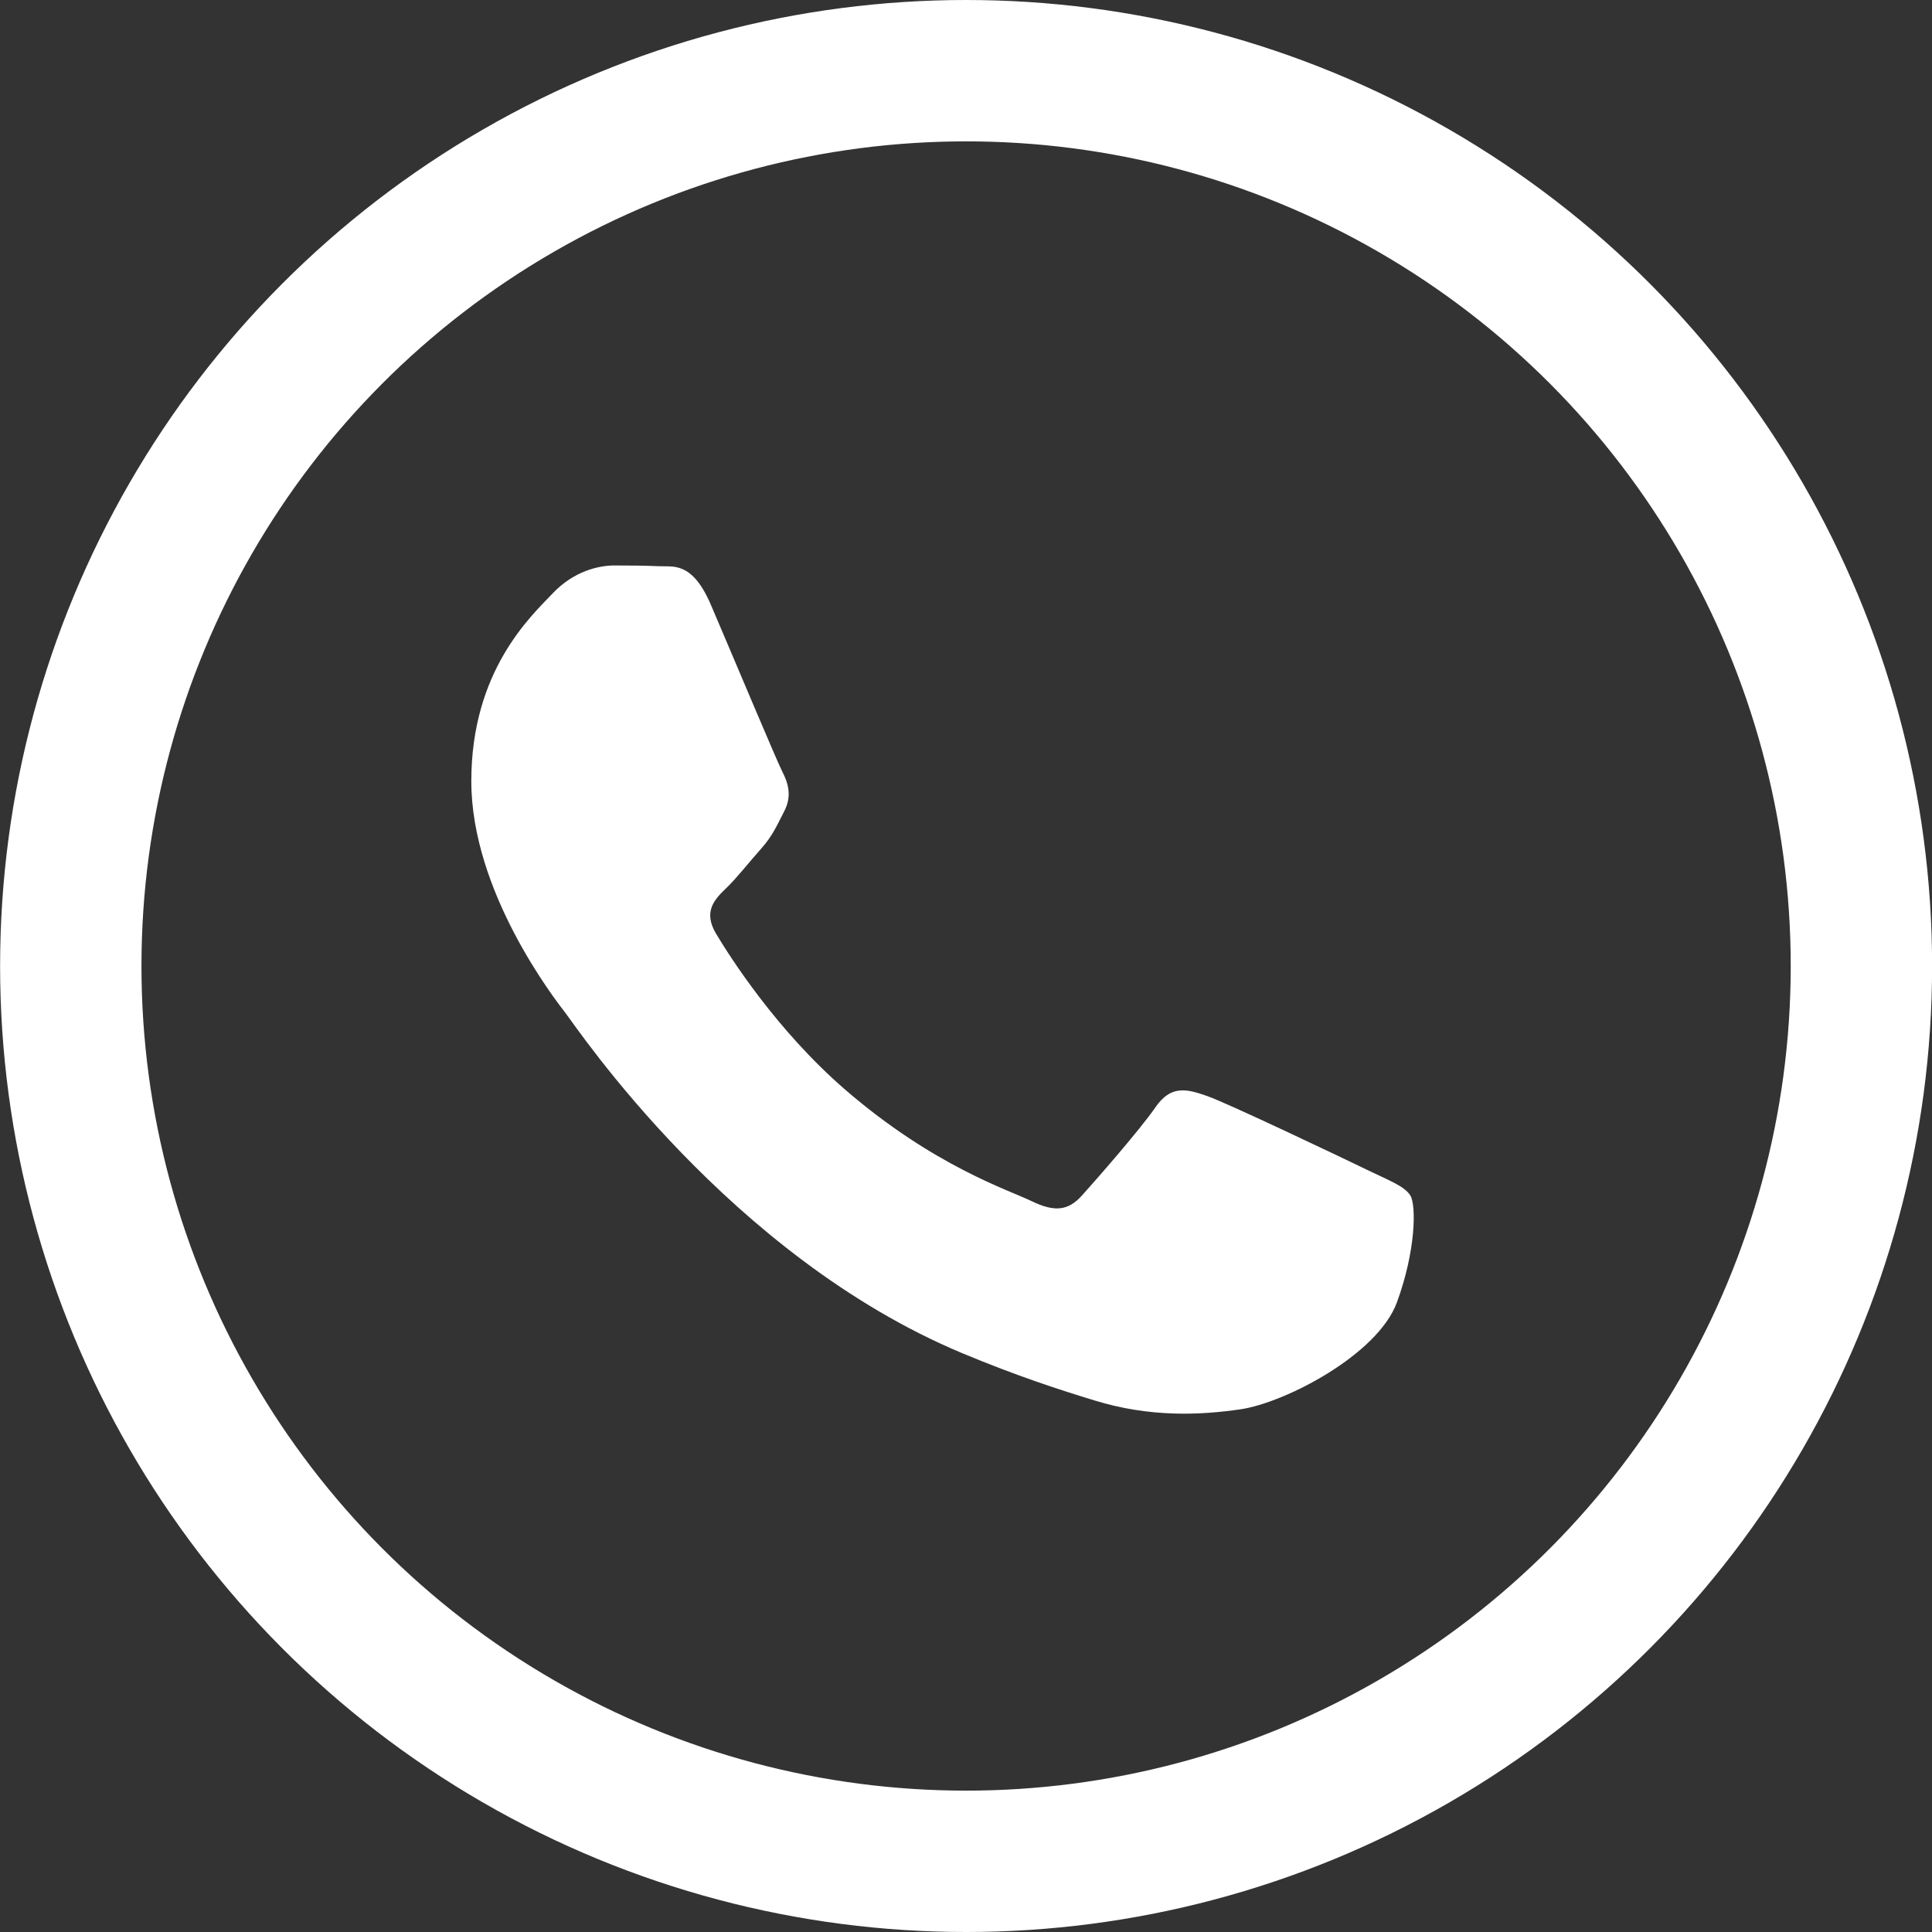 <svg width="41" height="41" viewBox="0 0 41 41" fill="none" xmlns="http://www.w3.org/2000/svg">
<rect x="0" y="0" width="41" height="41" fill="#333333" stroke="none"/>
<circle cx="20.502" cy="20.5" r="19" stroke="white" stroke-width="3"/>
<path fill-rule="evenodd" clip-rule="evenodd" d="M28.988 24.814C28.495 24.575 26.075 23.422 25.625 23.262C25.174 23.103 24.846 23.024 24.517 23.503C24.189 23.978 23.247 25.053 22.96 25.371C22.672 25.691 22.386 25.729 21.894 25.491C21.402 25.251 19.815 24.748 17.936 23.124C16.474 21.859 15.485 20.297 15.198 19.818C14.912 19.341 15.167 19.083 15.414 18.845C15.636 18.632 15.905 18.288 16.152 18.011C16.399 17.731 16.48 17.532 16.644 17.213C16.81 16.895 16.727 16.617 16.603 16.378C16.48 16.139 15.496 13.79 15.086 12.835C14.687 11.905 14.281 12.032 13.979 12.016C13.691 12.003 13.363 12 13.036 12C12.708 12 12.174 12.119 11.724 12.597C11.272 13.074 10.002 14.228 10.002 16.577C10.002 18.924 11.764 21.192 12.011 21.512C12.257 21.83 15.48 26.649 20.416 28.715C21.592 29.206 22.508 29.5 23.222 29.718C24.401 30.083 25.474 30.032 26.322 29.908C27.266 29.771 29.233 28.754 29.644 27.64C30.053 26.525 30.053 25.57 29.93 25.371C29.808 25.172 29.48 25.053 28.986 24.814H28.988Z" fill="white"/>
</svg>
